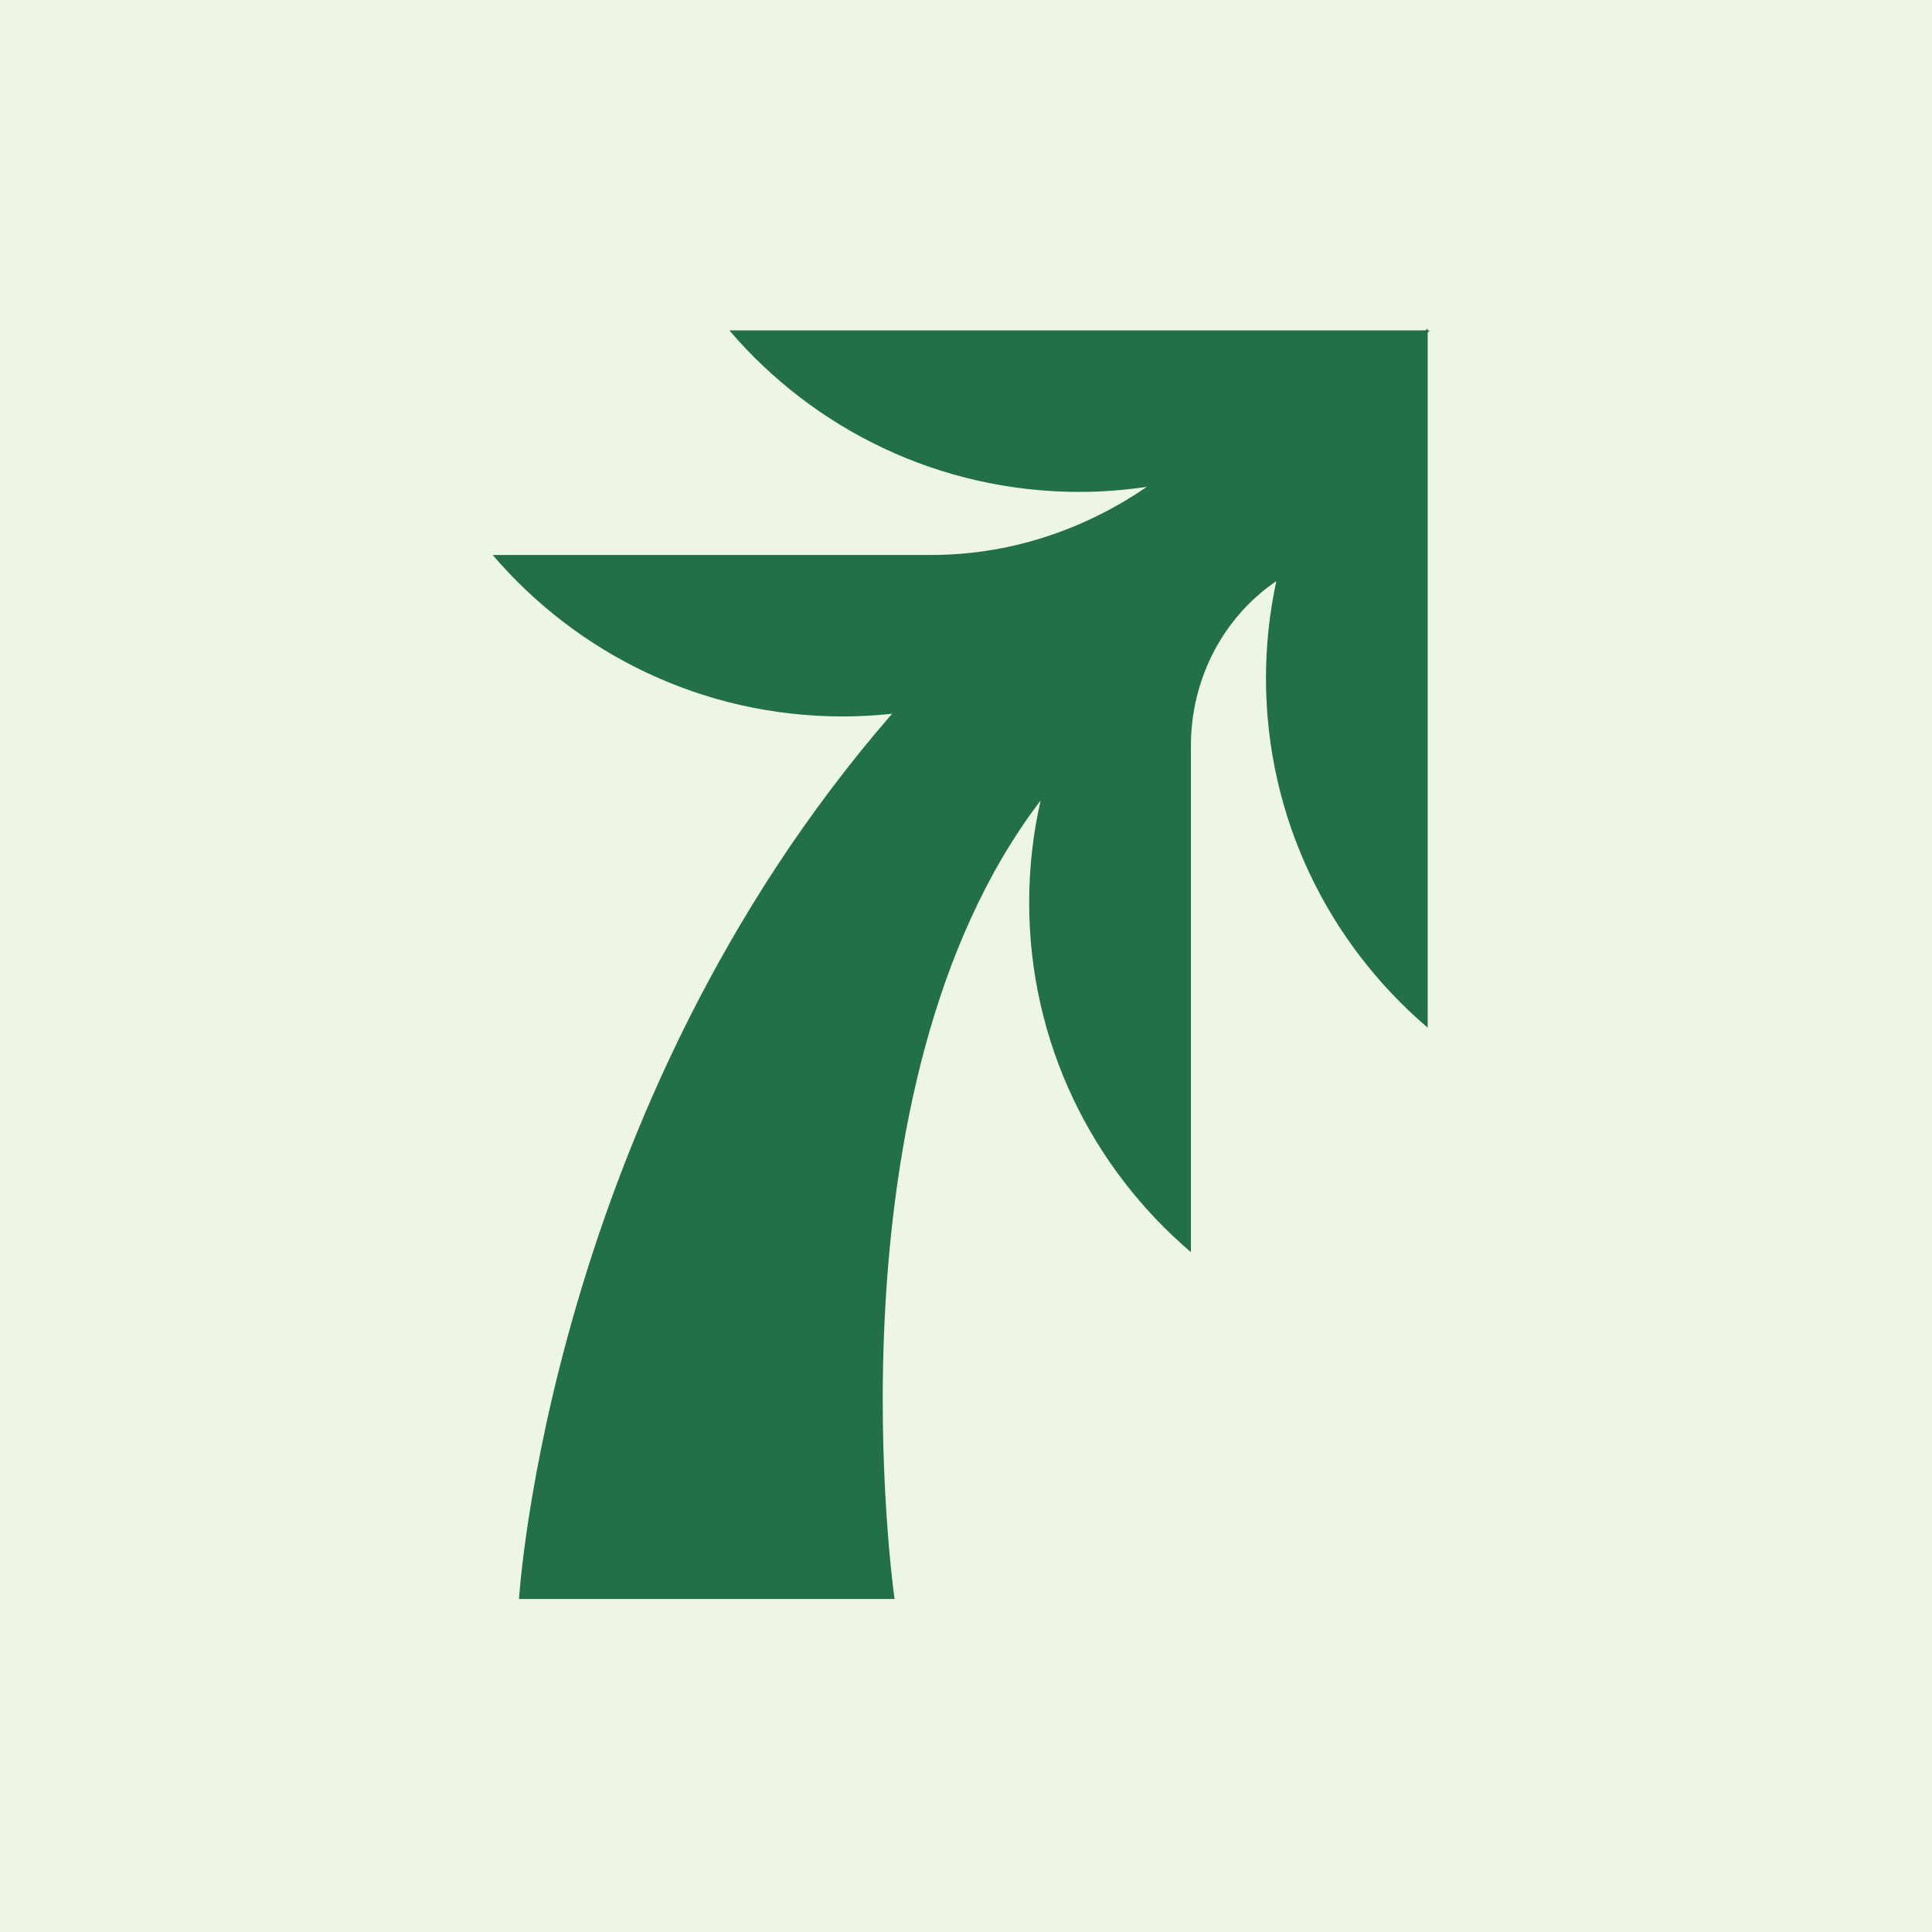 <svg width="200" height="200" viewBox="0 0 200 200" fill="none" xmlns="http://www.w3.org/2000/svg">
<rect width="200" height="200" fill="#EDF5E5"/>
<path d="M147.989 34.205H147.783V34C147.705 34.067 147.633 34.139 147.555 34.205H75.506C84.241 44.431 97.233 50.923 111.747 50.923C114.114 50.923 116.432 50.735 118.71 50.402C118.677 50.424 118.643 50.446 118.61 50.468C112.064 54.946 104.368 57.449 96.433 57.449H51C59.735 67.675 72.727 74.167 87.242 74.167C88.964 74.167 90.67 74.067 92.348 73.889C56.773 114.811 53.728 165.525 53.728 165.525H92.604C92.604 165.525 84.997 112.663 107.724 82.867C106.952 86.263 106.54 89.803 106.54 93.432C106.54 107.925 113.042 120.898 123.283 129.62V77.185C123.283 70.455 126.478 64.046 132.03 60.223L132.124 60.162C131.43 63.397 131.052 66.748 131.052 70.194C131.052 84.687 137.553 97.66 147.794 106.382V34.433C147.861 34.355 147.933 34.283 148 34.205H147.989Z" fill="#237048"/>
</svg>
